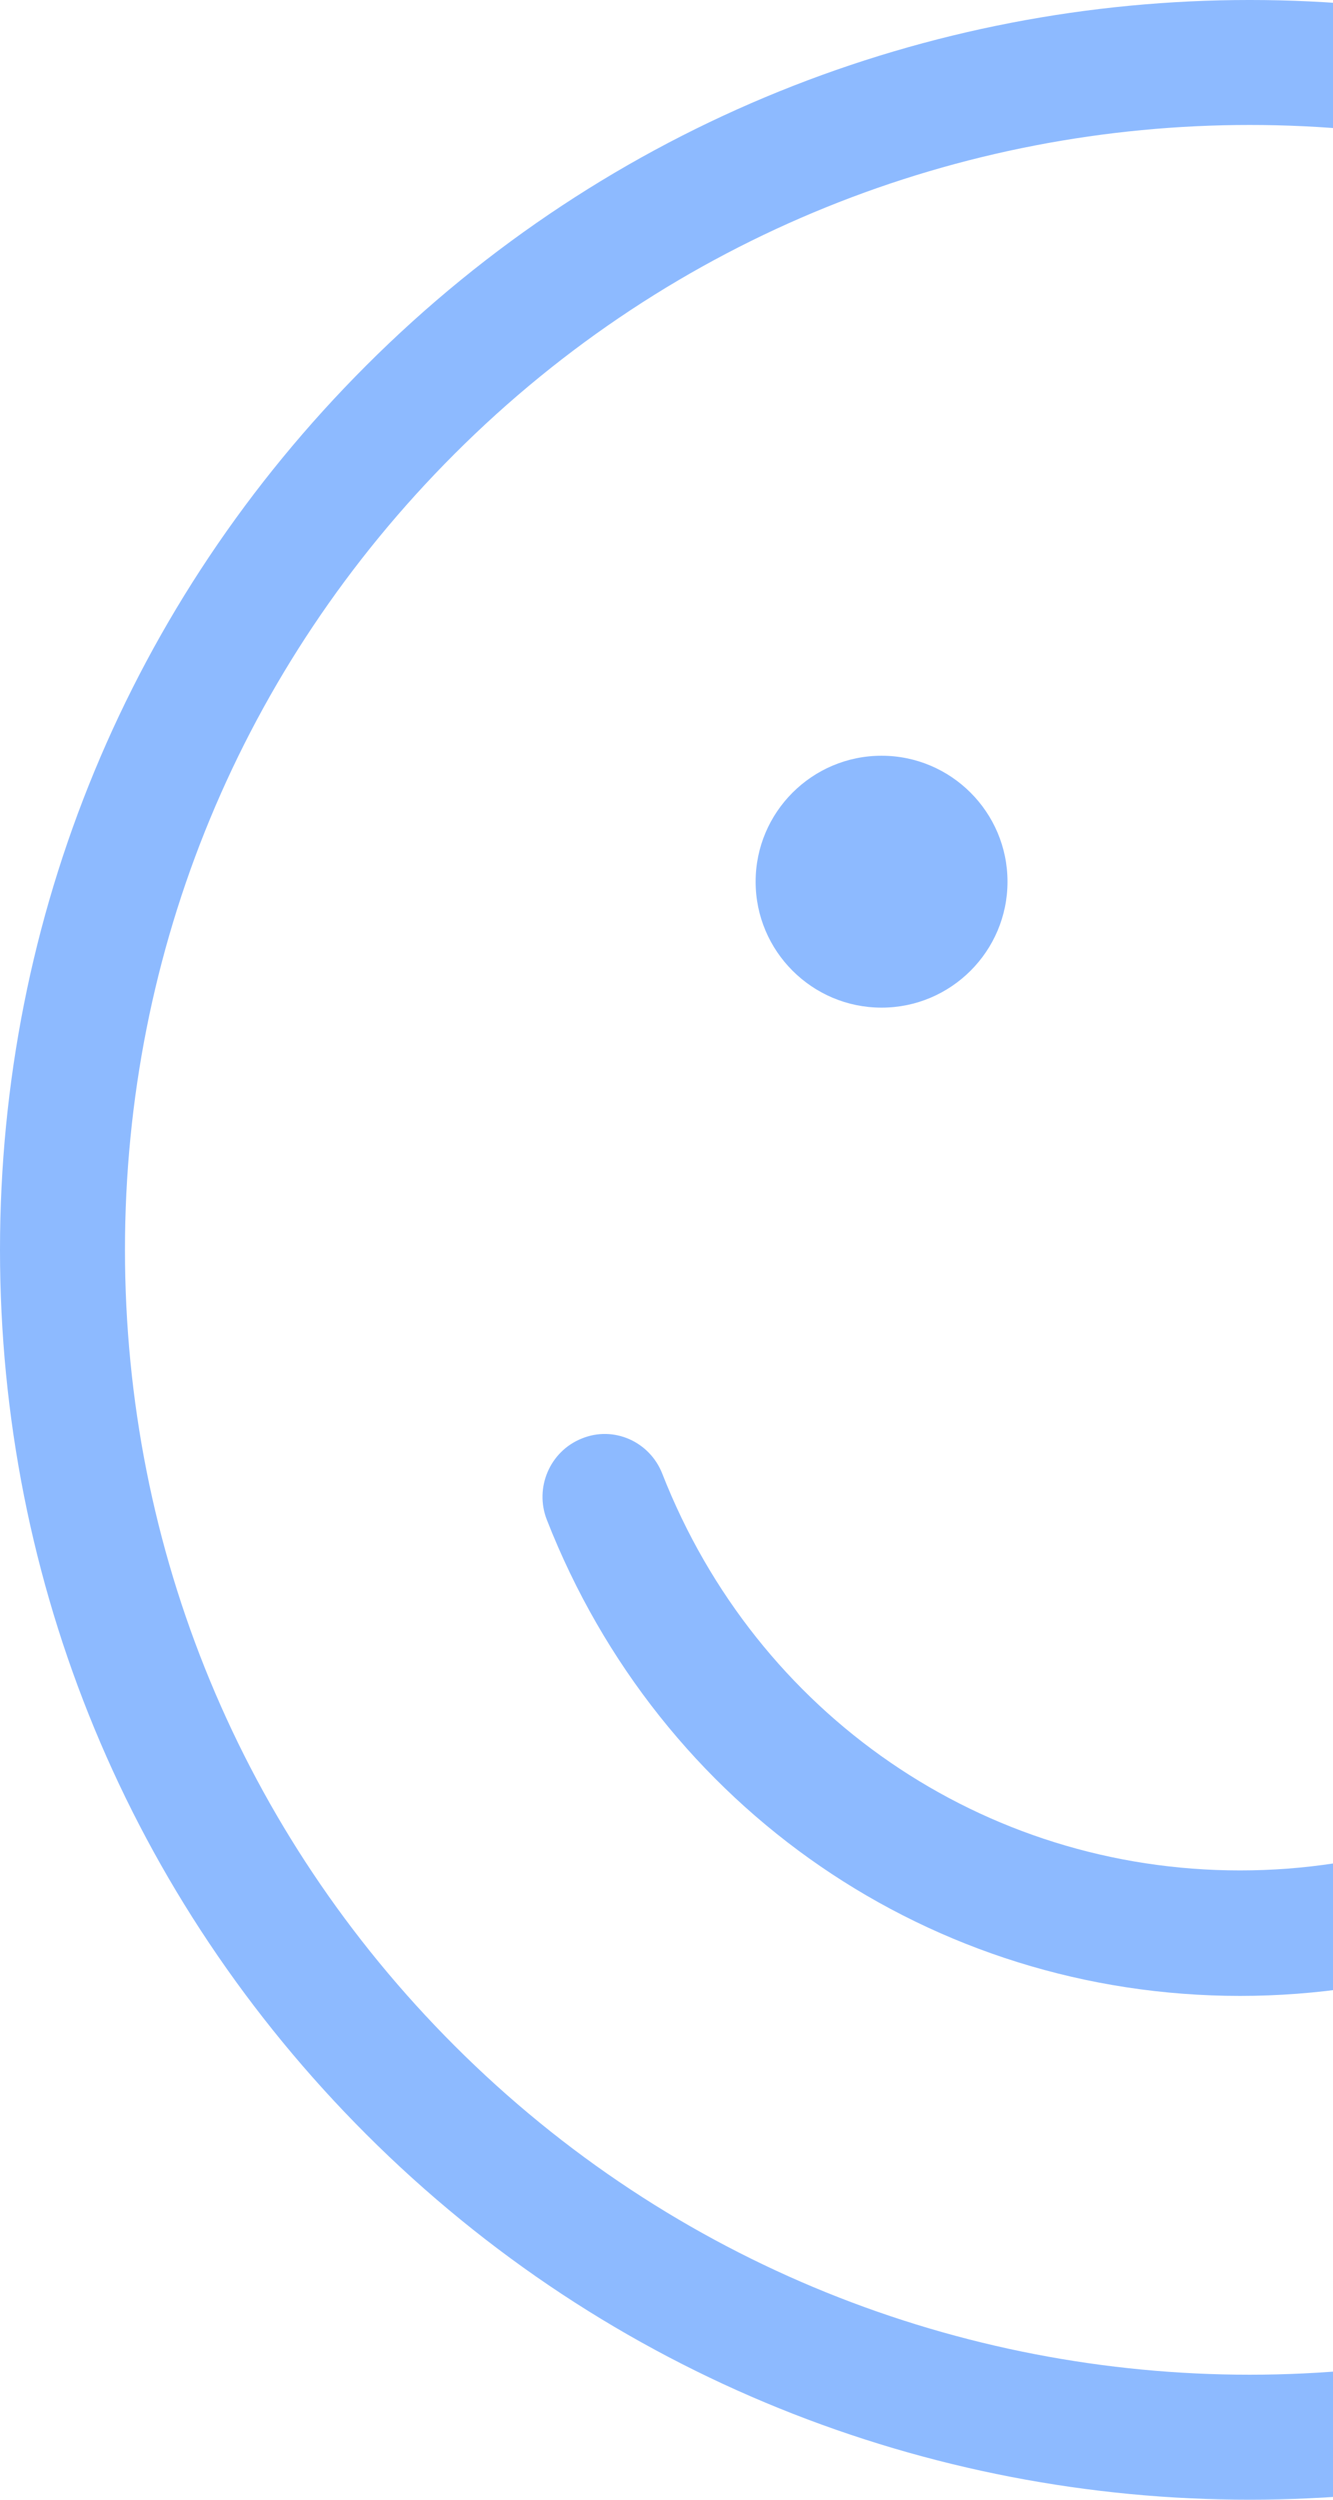 <?xml version="1.0" encoding="UTF-8"?>
<svg width="64px" height="120px" viewBox="0 0 64 120" version="1.1" xmlns="http://www.w3.org/2000/svg" xmlns:xlink="http://www.w3.org/1999/xlink">
    <title>9EF4ADBF-A128-4B27-A7FC-B3A4BFA540EExxxhdpi/</title>
    <g id="Mika-finales" stroke="none" stroke-width="1" fill="none" fill-rule="evenodd">
        <g id="2.1.Product_Leasing" transform="translate(-347, -1715)" fill="#8DBAFF">
            <g id="Combined-Shape" transform="translate(131, 1427)">
                <path d="M233.575,305.555 C256.969,282.148 295.031,282.148 318.425,305.555 C329.76,316.892 336,331.97 336,348.002 C336,364.035 329.76,379.112 318.425,390.449 C306.729,402.15 291.363,408 276,408 C260.637,408 245.271,402.15 233.575,390.449 C222.24,379.112 216,364.035 216,348.002 C216,331.97 222.24,316.892 233.575,305.555 Z M276,293.999 C262.172,293.999 248.344,299.262 237.817,309.796 C227.616,320.001 222,333.565 222,347.997 C222,362.429 227.616,375.993 237.817,386.198 C258.87,407.265 293.13,407.265 314.183,386.198 C324.384,375.993 330,362.429 330,347.997 C330,333.565 324.384,320.001 314.183,309.796 C303.656,299.262 289.828,293.999 276,293.999 Z M303.269,358.751 C303.875,357.198 305.616,356.428 307.139,357.057 C308.671,357.669 309.419,359.422 308.813,360.964 C303.374,374.848 290.313,383.814 275.536,383.814 C260.76,383.814 247.695,374.848 242.257,360.964 C241.651,359.422 242.399,357.669 243.931,357.057 C245.459,356.428 247.195,357.198 247.8,358.751 C252.334,370.318 263.22,377.79 275.536,377.79 C287.85,377.79 298.736,370.318 303.269,358.751 Z M258.326,324.279 C261.659,324.279 264.372,326.989 264.372,330.326 C264.372,333.662 261.659,336.372 258.326,336.372 C254.992,336.372 252.279,333.662 252.279,330.326 C252.279,326.989 254.992,324.279 258.326,324.279 Z M293.674,324.279 C297.008,324.279 299.721,326.989 299.721,330.326 C299.721,333.662 297.008,336.372 293.674,336.372 C290.341,336.372 287.628,333.662 287.628,330.326 C287.628,326.989 290.341,324.279 293.674,324.279 Z"></path>
            </g>
        </g>
    </g>
</svg>